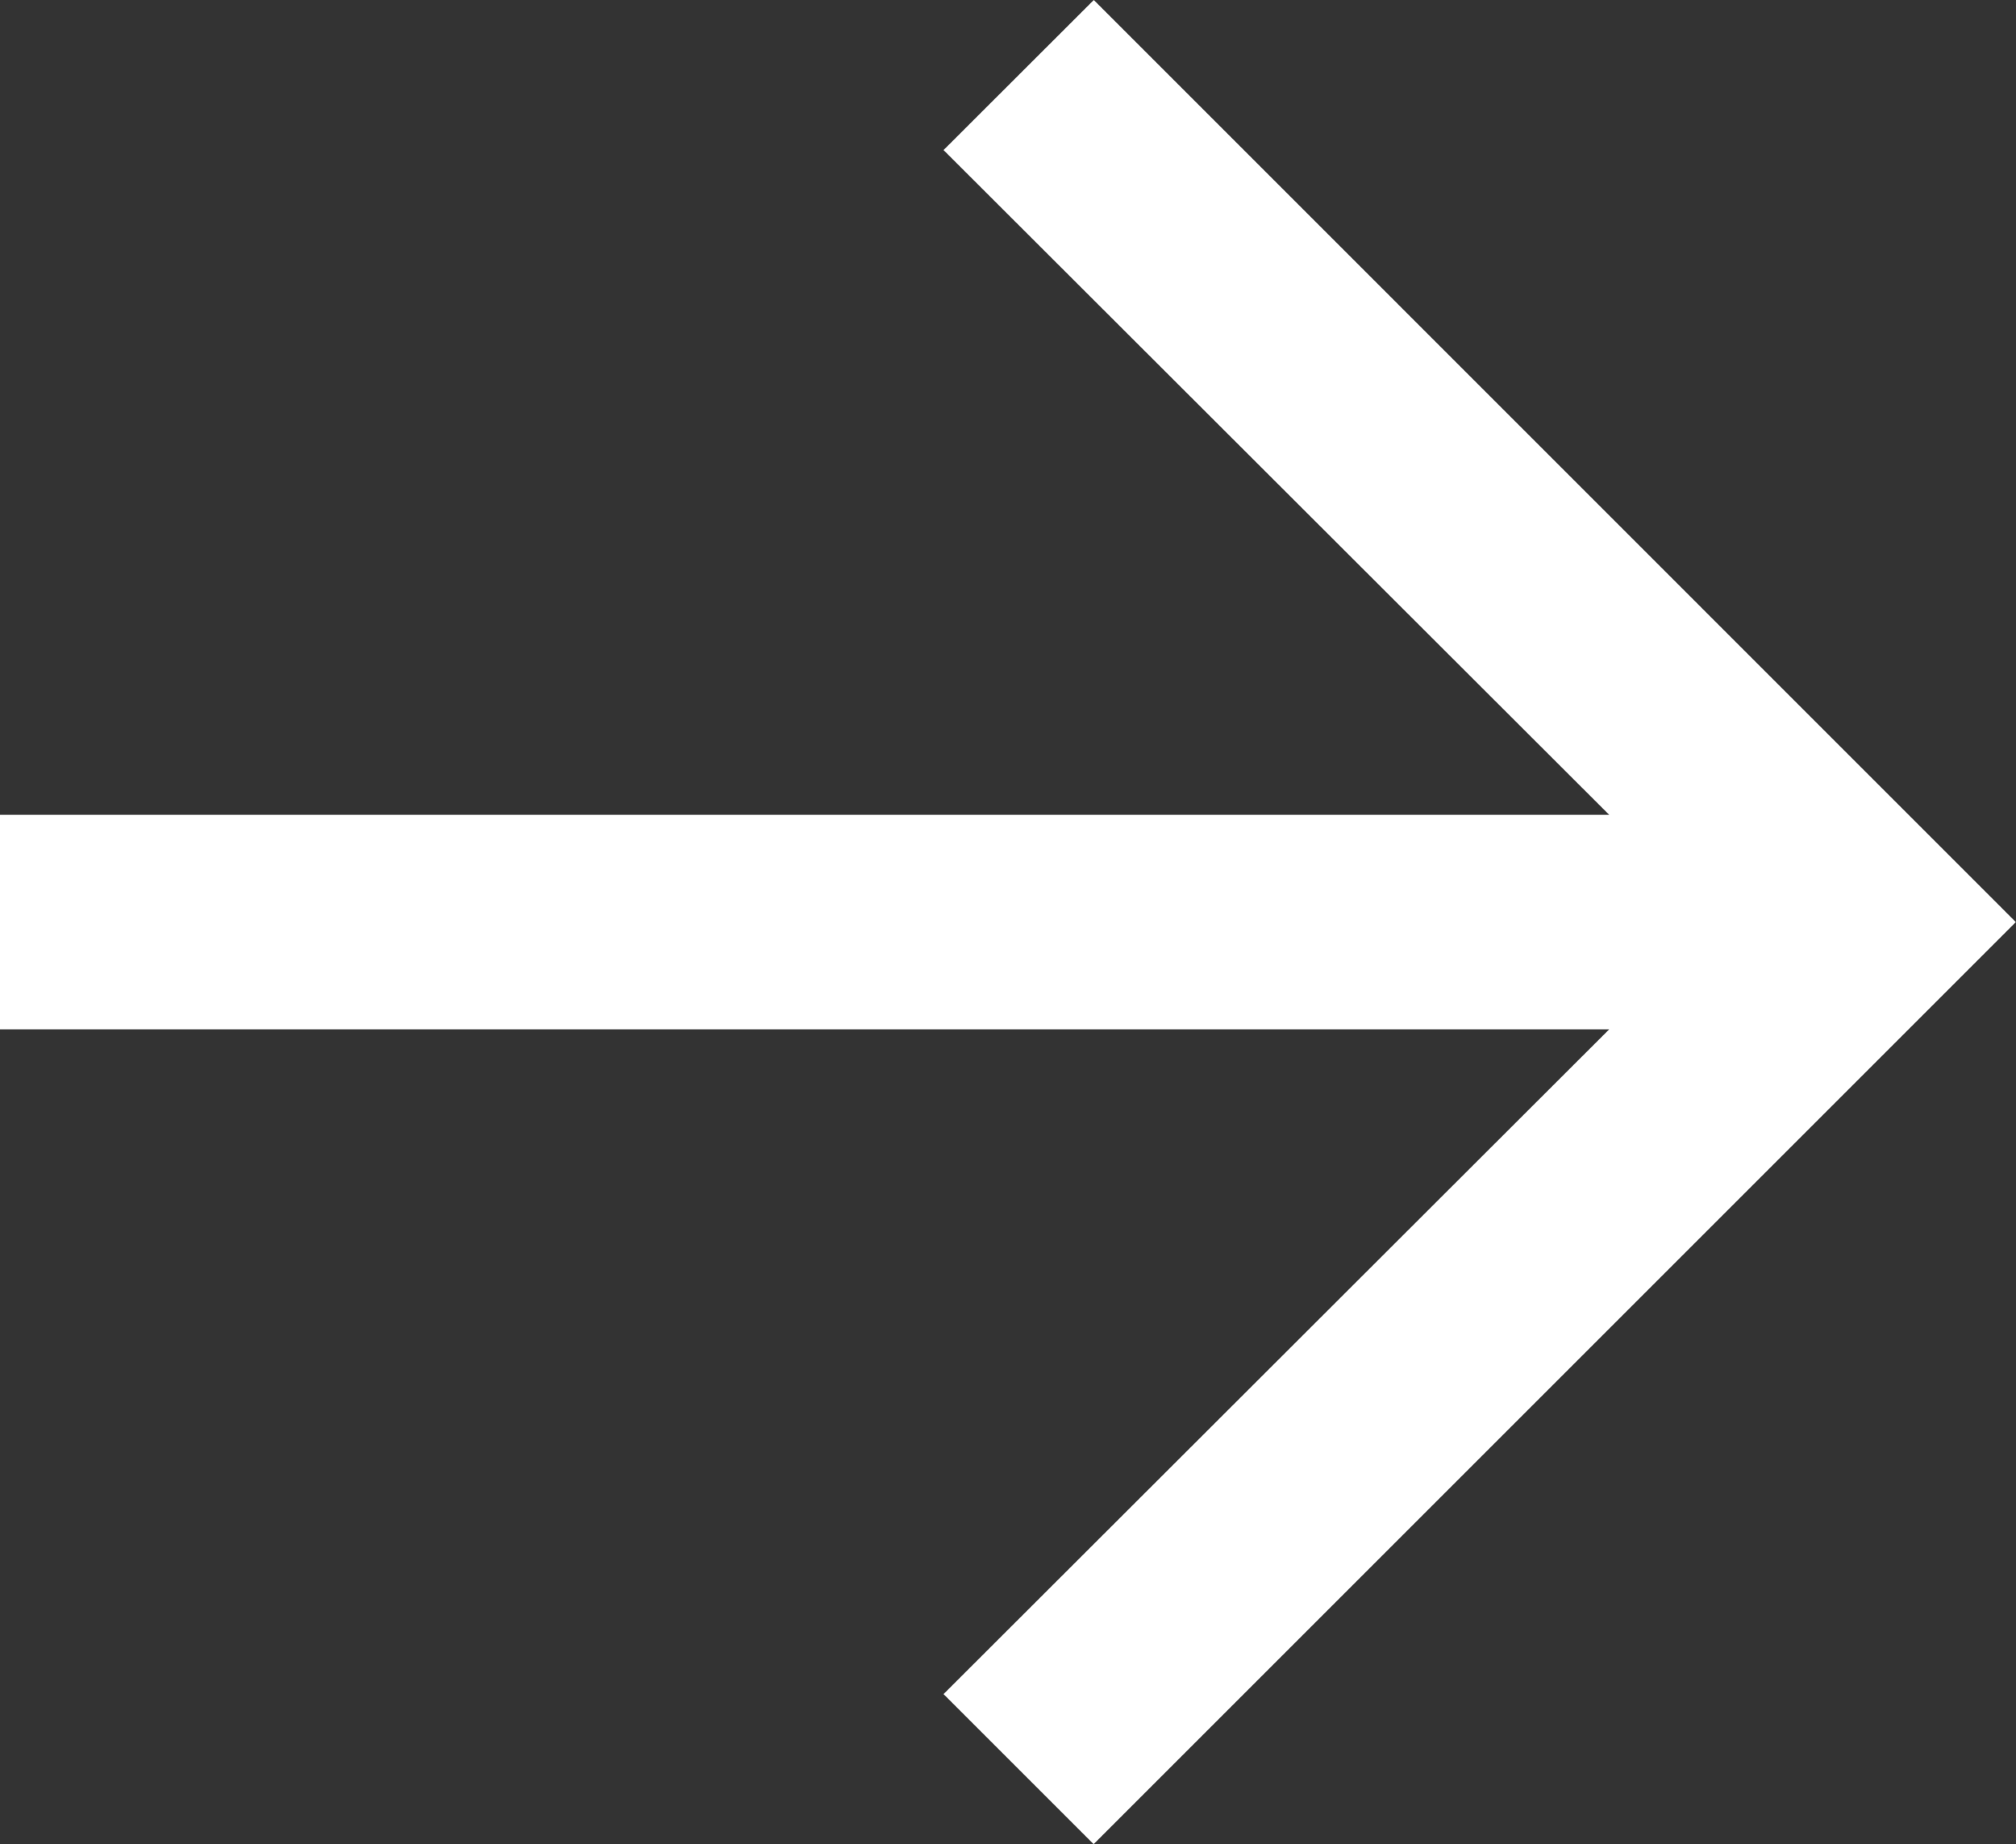 <svg xmlns="http://www.w3.org/2000/svg" width="12.277" height="11.232" viewBox="0 0 12.277 11.232">
  <rect x="0" y="0" width="12.277" height="11.232" fill="#333333" stroke="none"/>
  <path id="Path" d="M5.746,10.318l.914.914,5.616-5.616L6.661,0,5.746.914,9.8,4.963H0V6.269H9.8Z" fill="#fff"/>
</svg>
